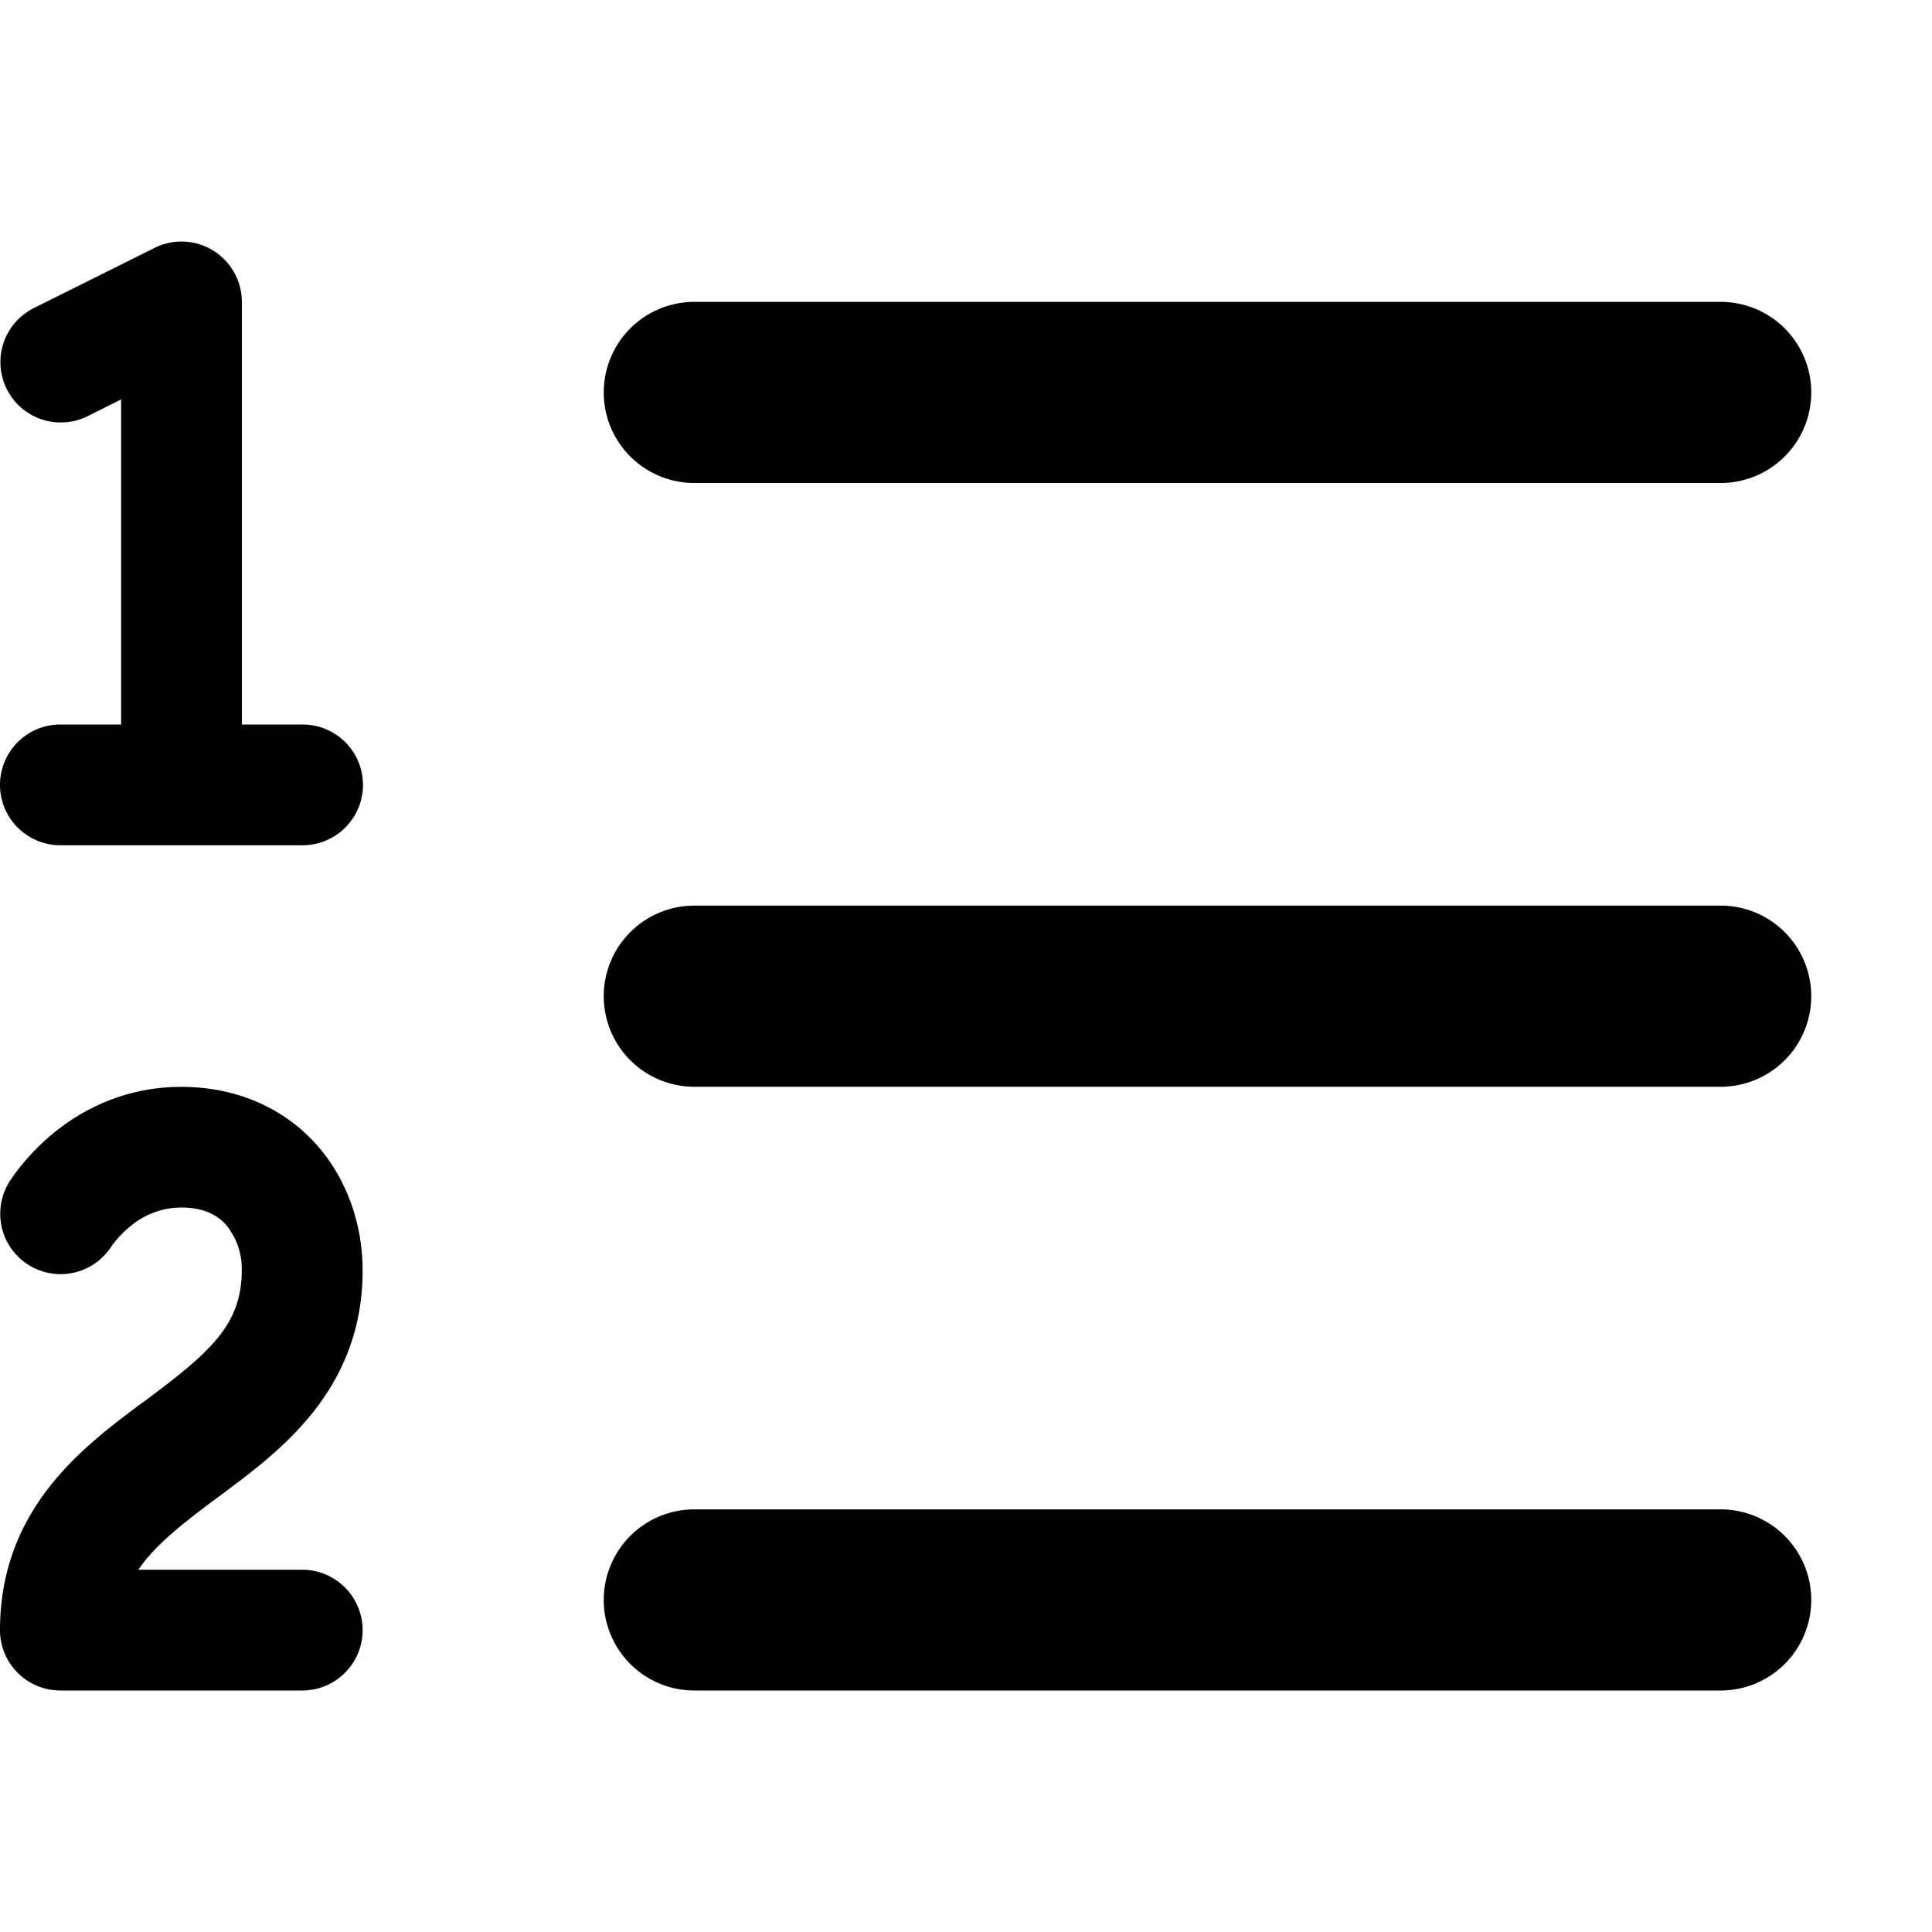 <svg xmlns="http://www.w3.org/2000/svg" viewBox="0 0 16 16"><path d="M5 3.25a.75.75 0 0 1 .75-.75h8.5a.75.75 0 0 1 0 1.5h-8.5A.75.75 0 0 1 5 3.25zm0 5a.75.75 0 0 1 .75-.75h8.5a.75.75 0 0 1 0 1.5h-8.5A.75.75 0 0 1 5 8.25zm0 5a.75.75 0 0 1 .75-.75h8.5a.75.75 0 0 1 0 1.5h-8.5a.75.75 0 0 1-.75-.75zM.924 10.32a.5.5 0 0 1-.851-.525l.001-.001.001-.002.002-.004.007-.011c.097-.144.215-.273.348-.384.228-.19.588-.392 1.068-.392.468 0 .858.181 1.126.484.259.294.377.673.377 1.038 0 .987-.686 1.495-1.156 1.845l-.047.035c-.303.225-.522.4-.654.597h1.357a.5.5 0 0 1 0 1H.5a.5.5 0 0 1-.5-.5c0-1.005.692-1.52 1.167-1.875l.035-.025c.531-.396.8-.625.8-1.078a.57.57 0 0 0-.128-.376C1.806 10.068 1.695 10 1.5 10a.658.658 0 0 0-.429.163.835.835 0 0 0-.144.153zM2.003 2.5V6h.503a.5.5 0 0 1 0 1H.5a.5.5 0 0 1 0-1h.503V3.308l-.28.14a.5.5 0 0 1-.446-.895l1.003-.5a.5.5 0 0 1 .723.447z"/></svg>